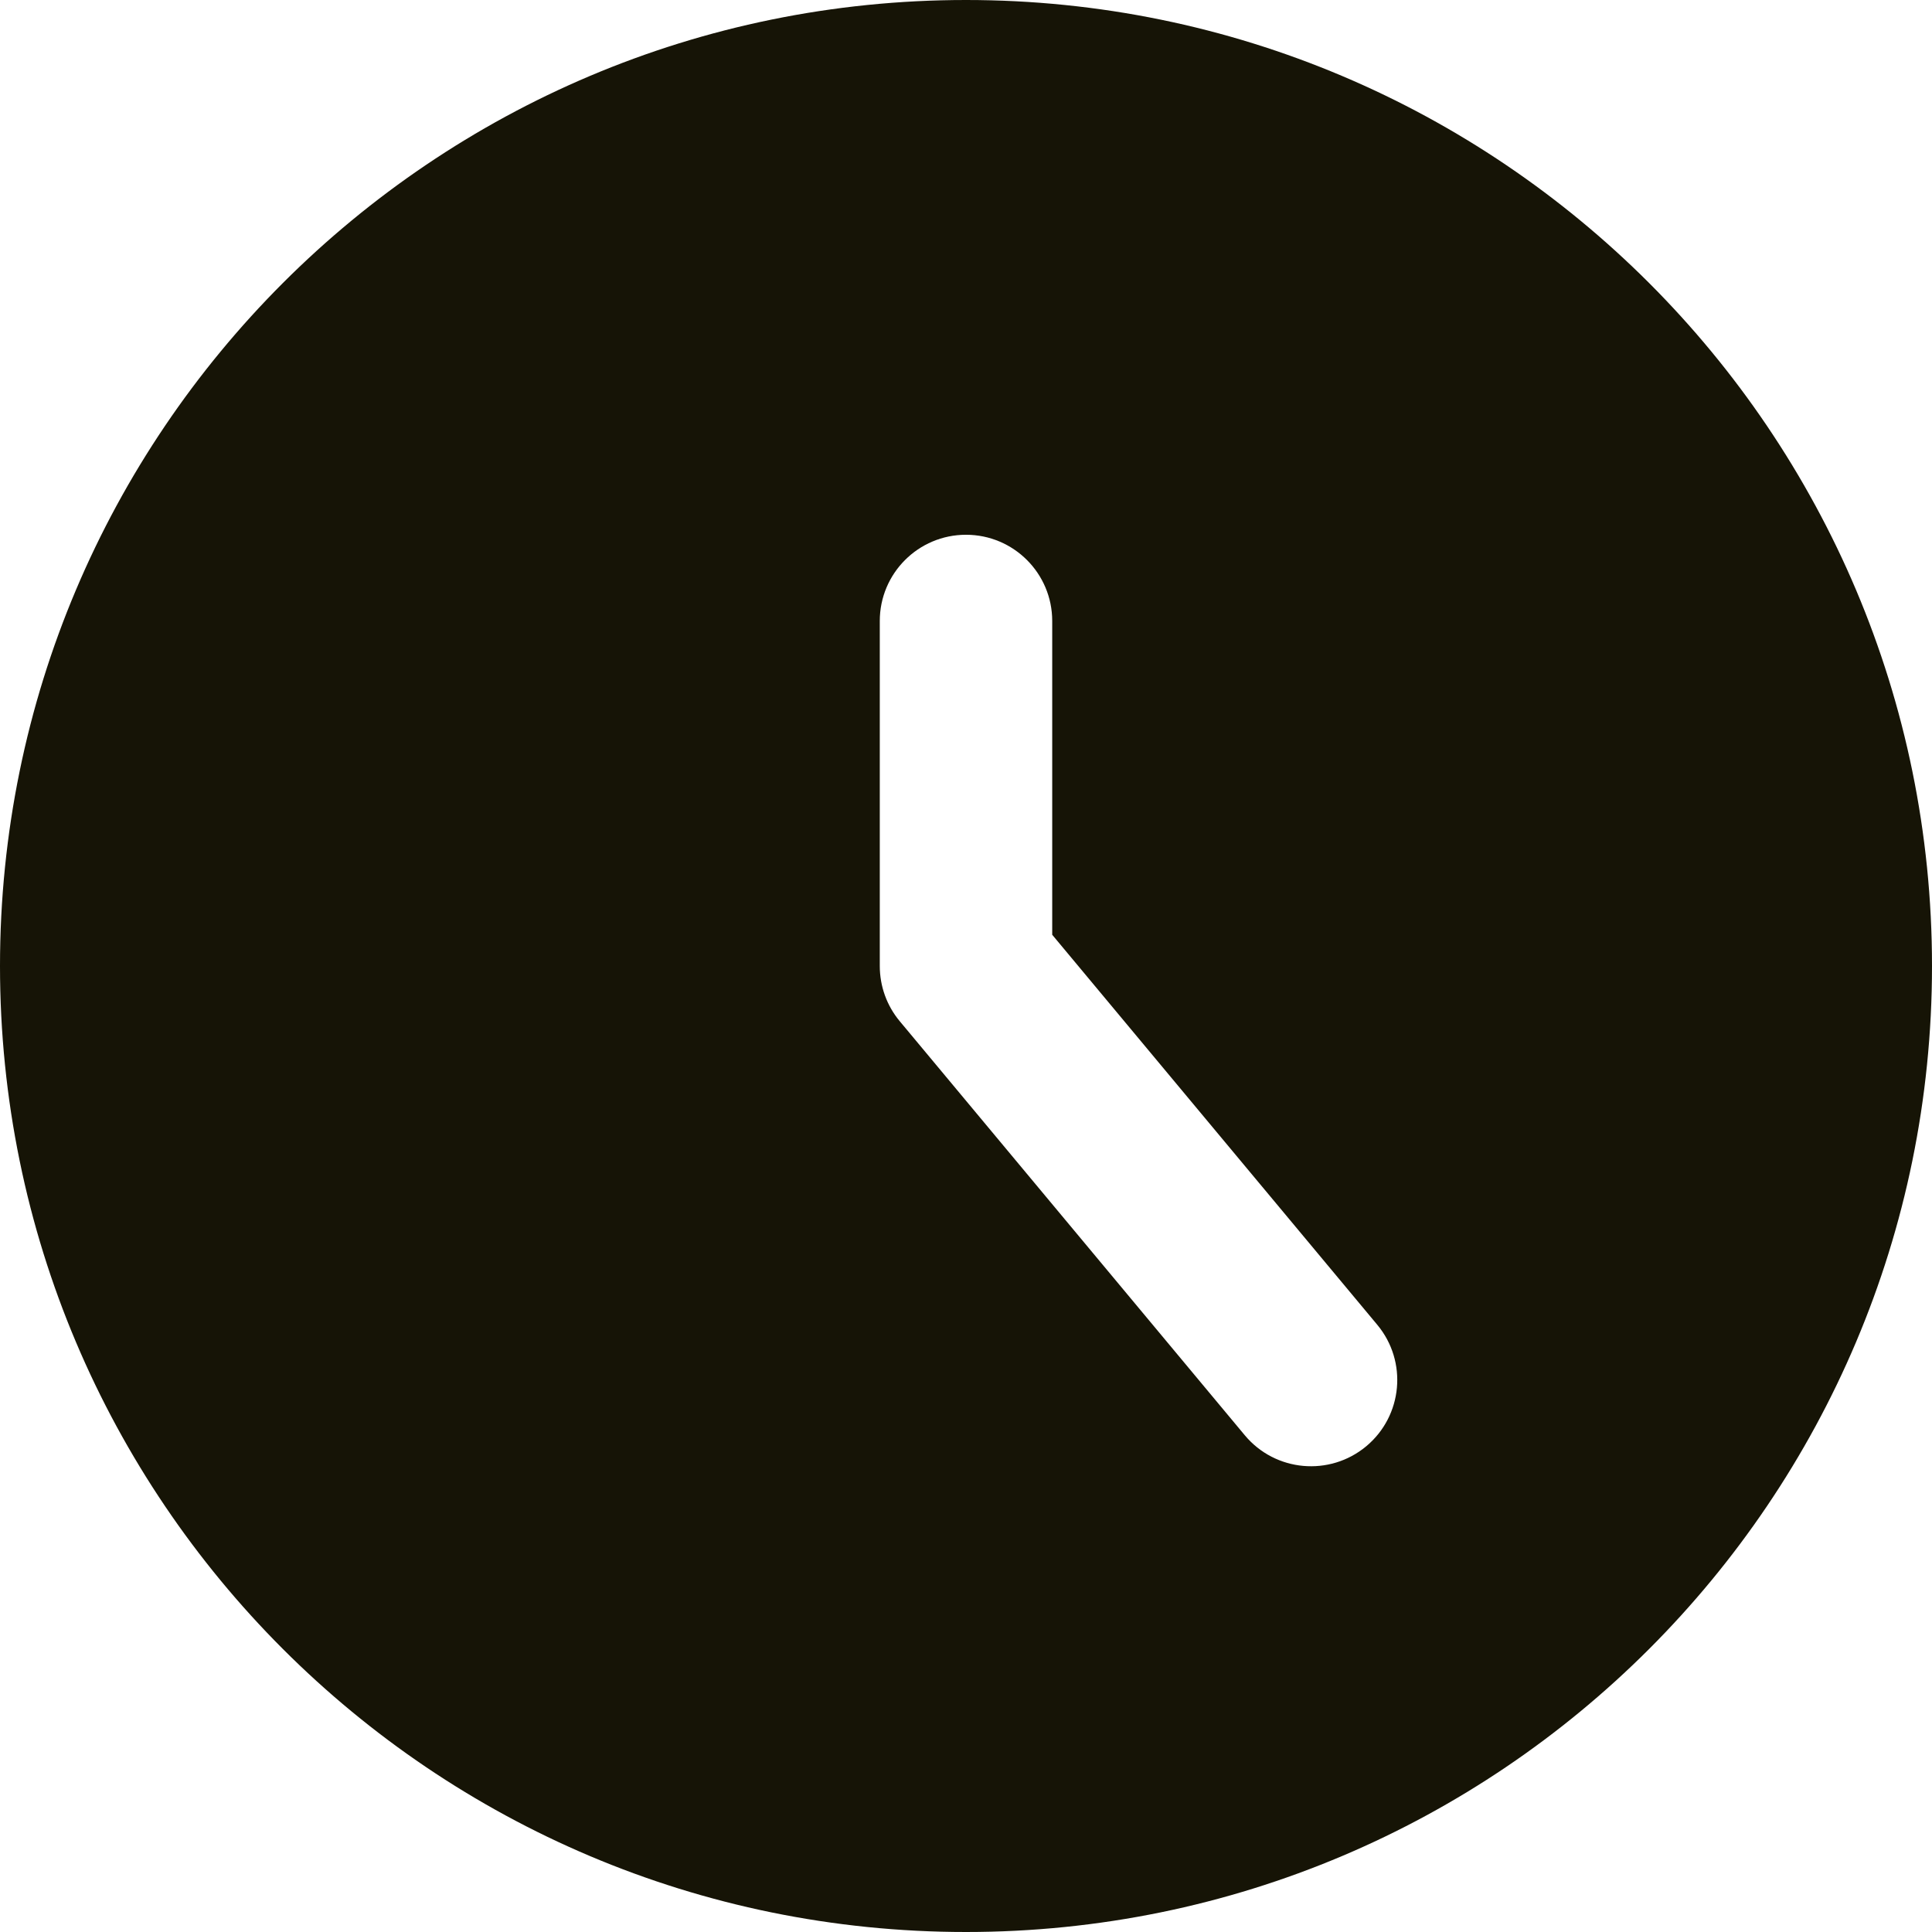 <svg width="24" height="24" viewBox="0 0 24 24" fill="none" xmlns="http://www.w3.org/2000/svg">
<path fill-rule="evenodd" clip-rule="evenodd" d="M12 24C18.627 24 24 18.627 24 12C24 5.373 18.627 0 12 0C5.373 0 0 5.373 0 12C0 18.627 5.373 24 12 24ZM13.071 7.714C13.071 7.123 12.592 6.643 12 6.643C11.408 6.643 10.929 7.123 10.929 7.714V12C10.929 12.251 11.016 12.493 11.177 12.686L15.463 17.829C15.841 18.283 16.517 18.345 16.972 17.966C17.426 17.587 17.488 16.912 17.109 16.457L13.071 11.612V7.714Z" fill="#161406"/>
</svg>
